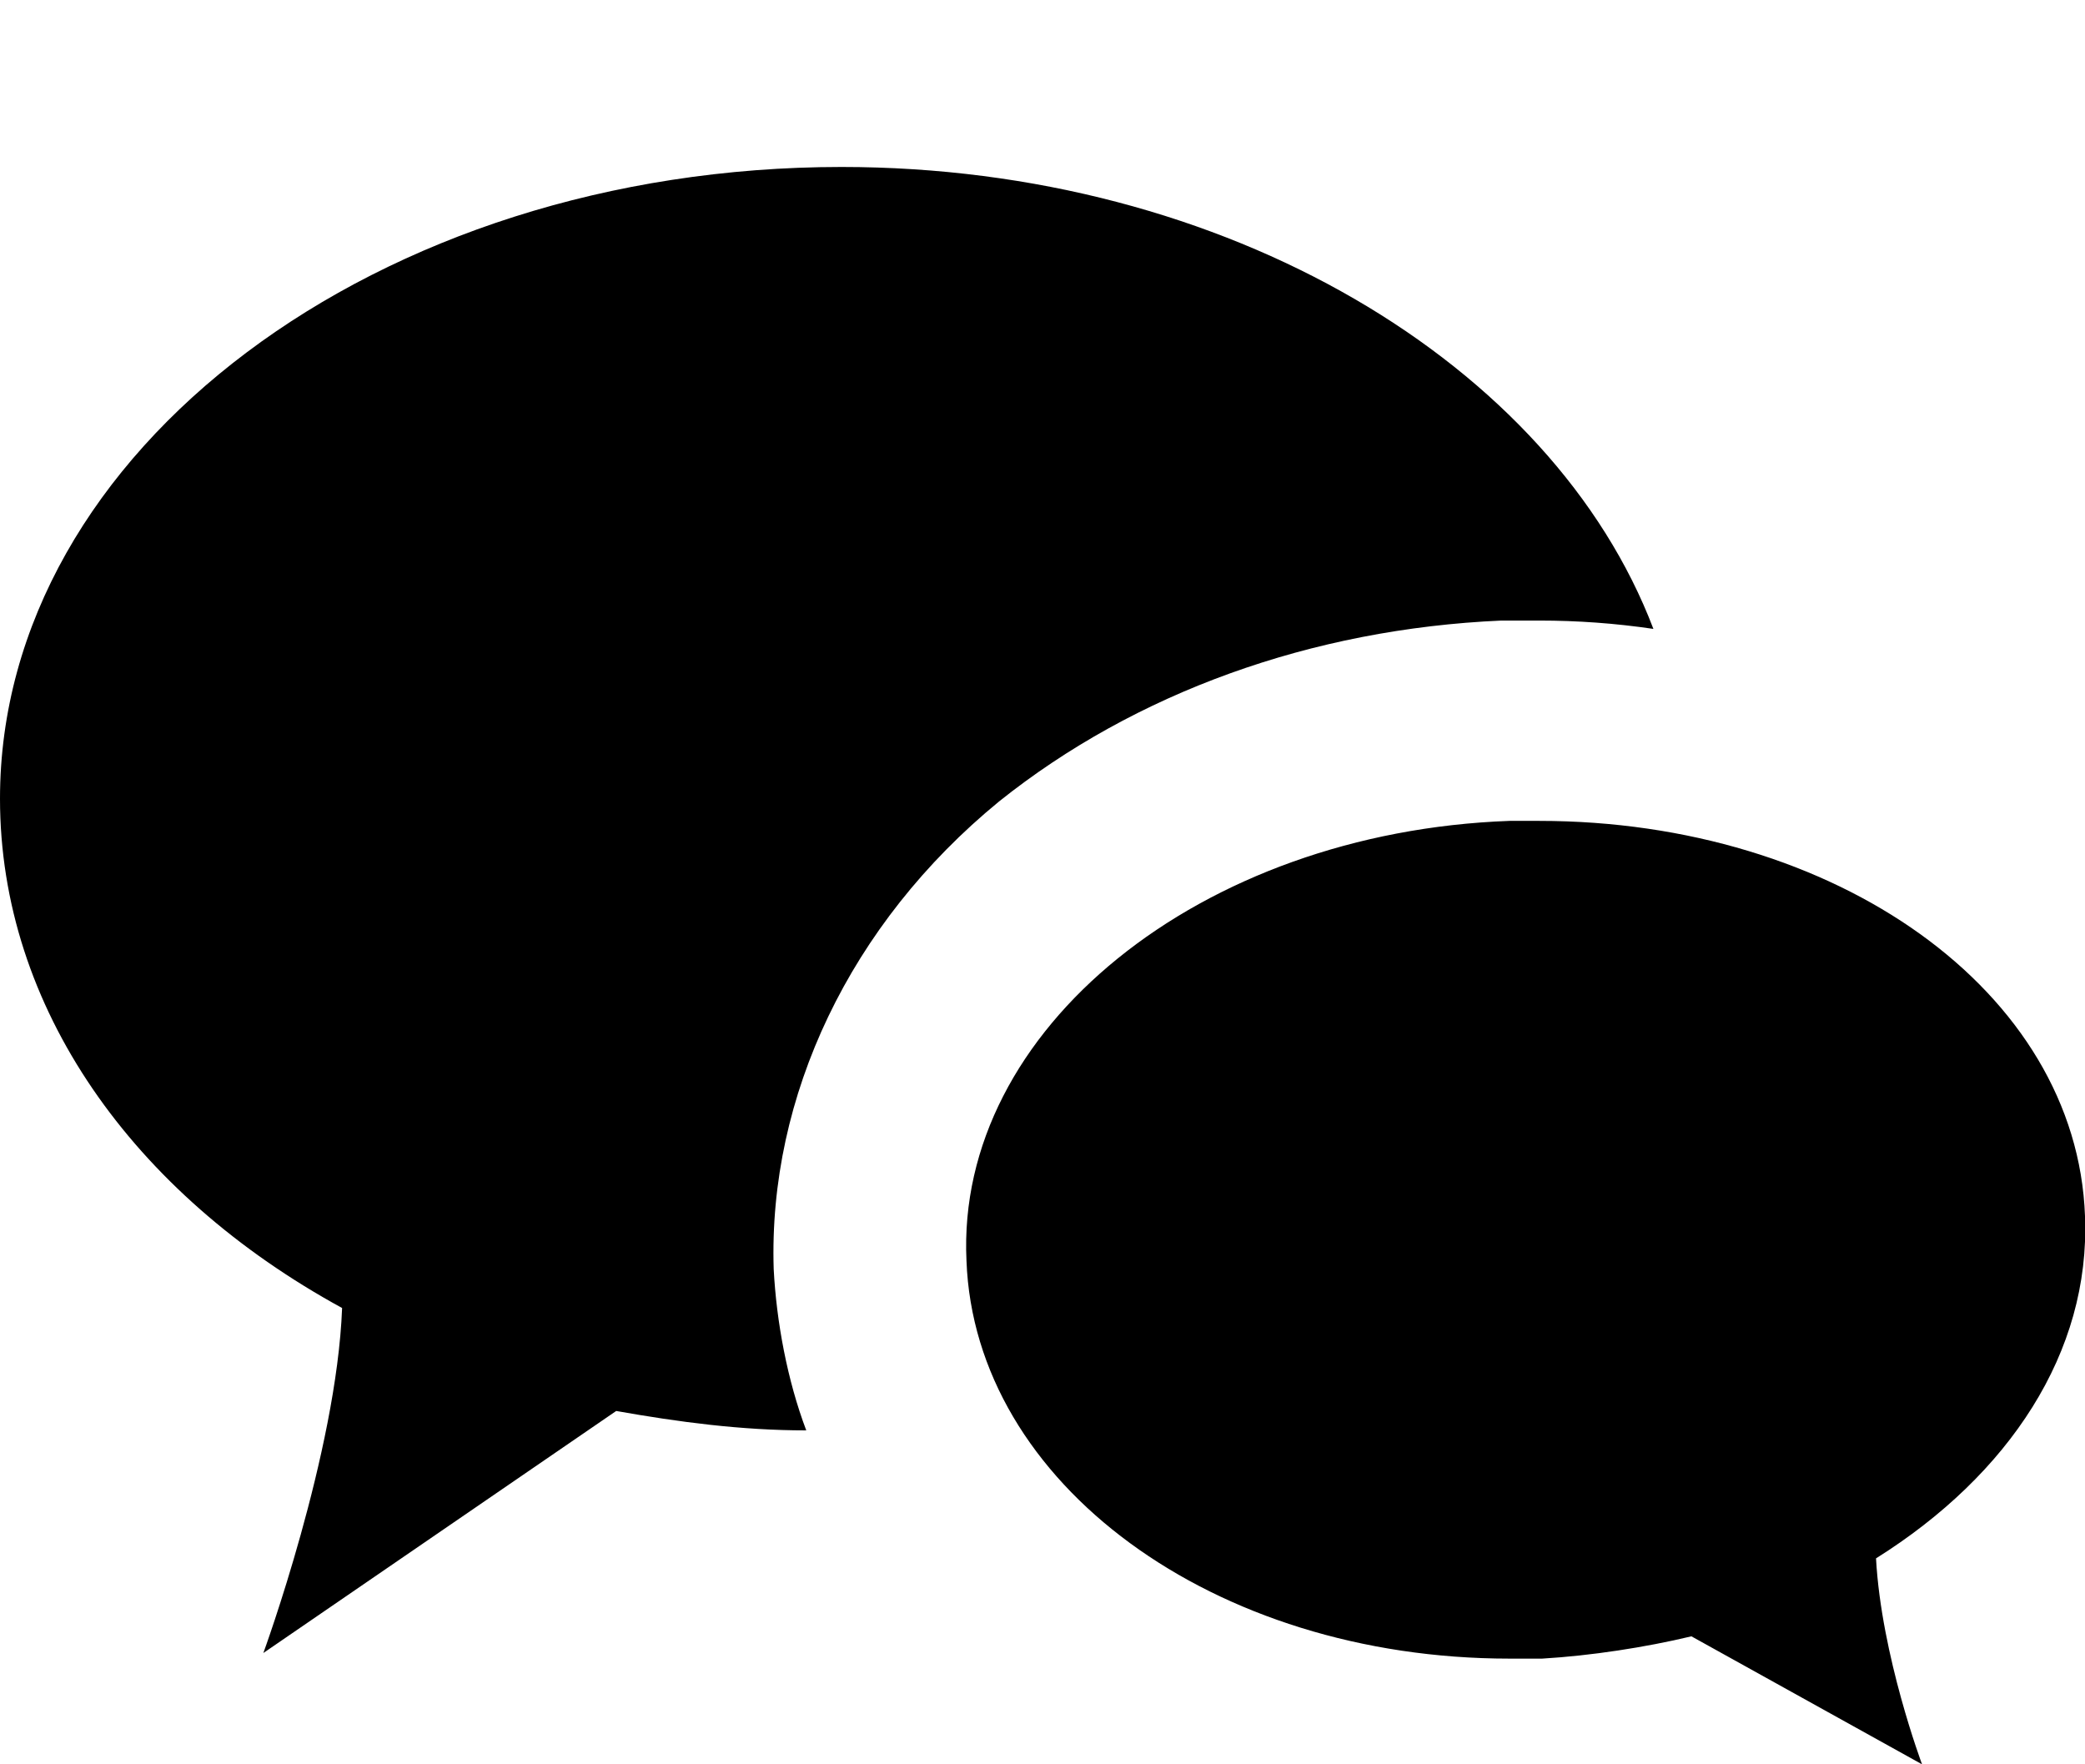 <svg width="13" height="11" viewBox="0 0 13 11" fill="none" xmlns="http://www.w3.org/2000/svg">
<g clip-path="url(#clip0)">
<path d="M3.842 8.797L1.642 10.306C1.642 10.306 2.099 9.057 2.133 8.155C0.829 7.443 0 6.281 0 4.979C0 2.811 2.353 1.041 5.247 1.041C7.651 1.041 9.682 2.273 10.309 3.921C10.072 3.886 9.835 3.869 9.598 3.869H9.361C8.176 3.921 7.076 4.32 6.229 4.997C5.298 5.76 4.79 6.836 4.824 7.912C4.841 8.241 4.909 8.606 5.027 8.918C4.621 8.918 4.232 8.866 3.842 8.797ZM11.984 11L10.546 10.202C10.258 10.271 9.919 10.323 9.615 10.341H9.411C7.566 10.341 6.077 9.248 6.026 7.86C5.958 6.42 7.482 5.188 9.411 5.118H9.598C11.443 5.118 12.949 6.177 13 7.582C13.034 8.432 12.526 9.196 11.697 9.716C11.73 10.323 11.984 11 11.984 11Z" fill="black"/>
</g>
<defs>
<clipPath id="clip0">
<rect width="13" height="11" fill="white"/>
</clipPath>
</defs>
</svg>
